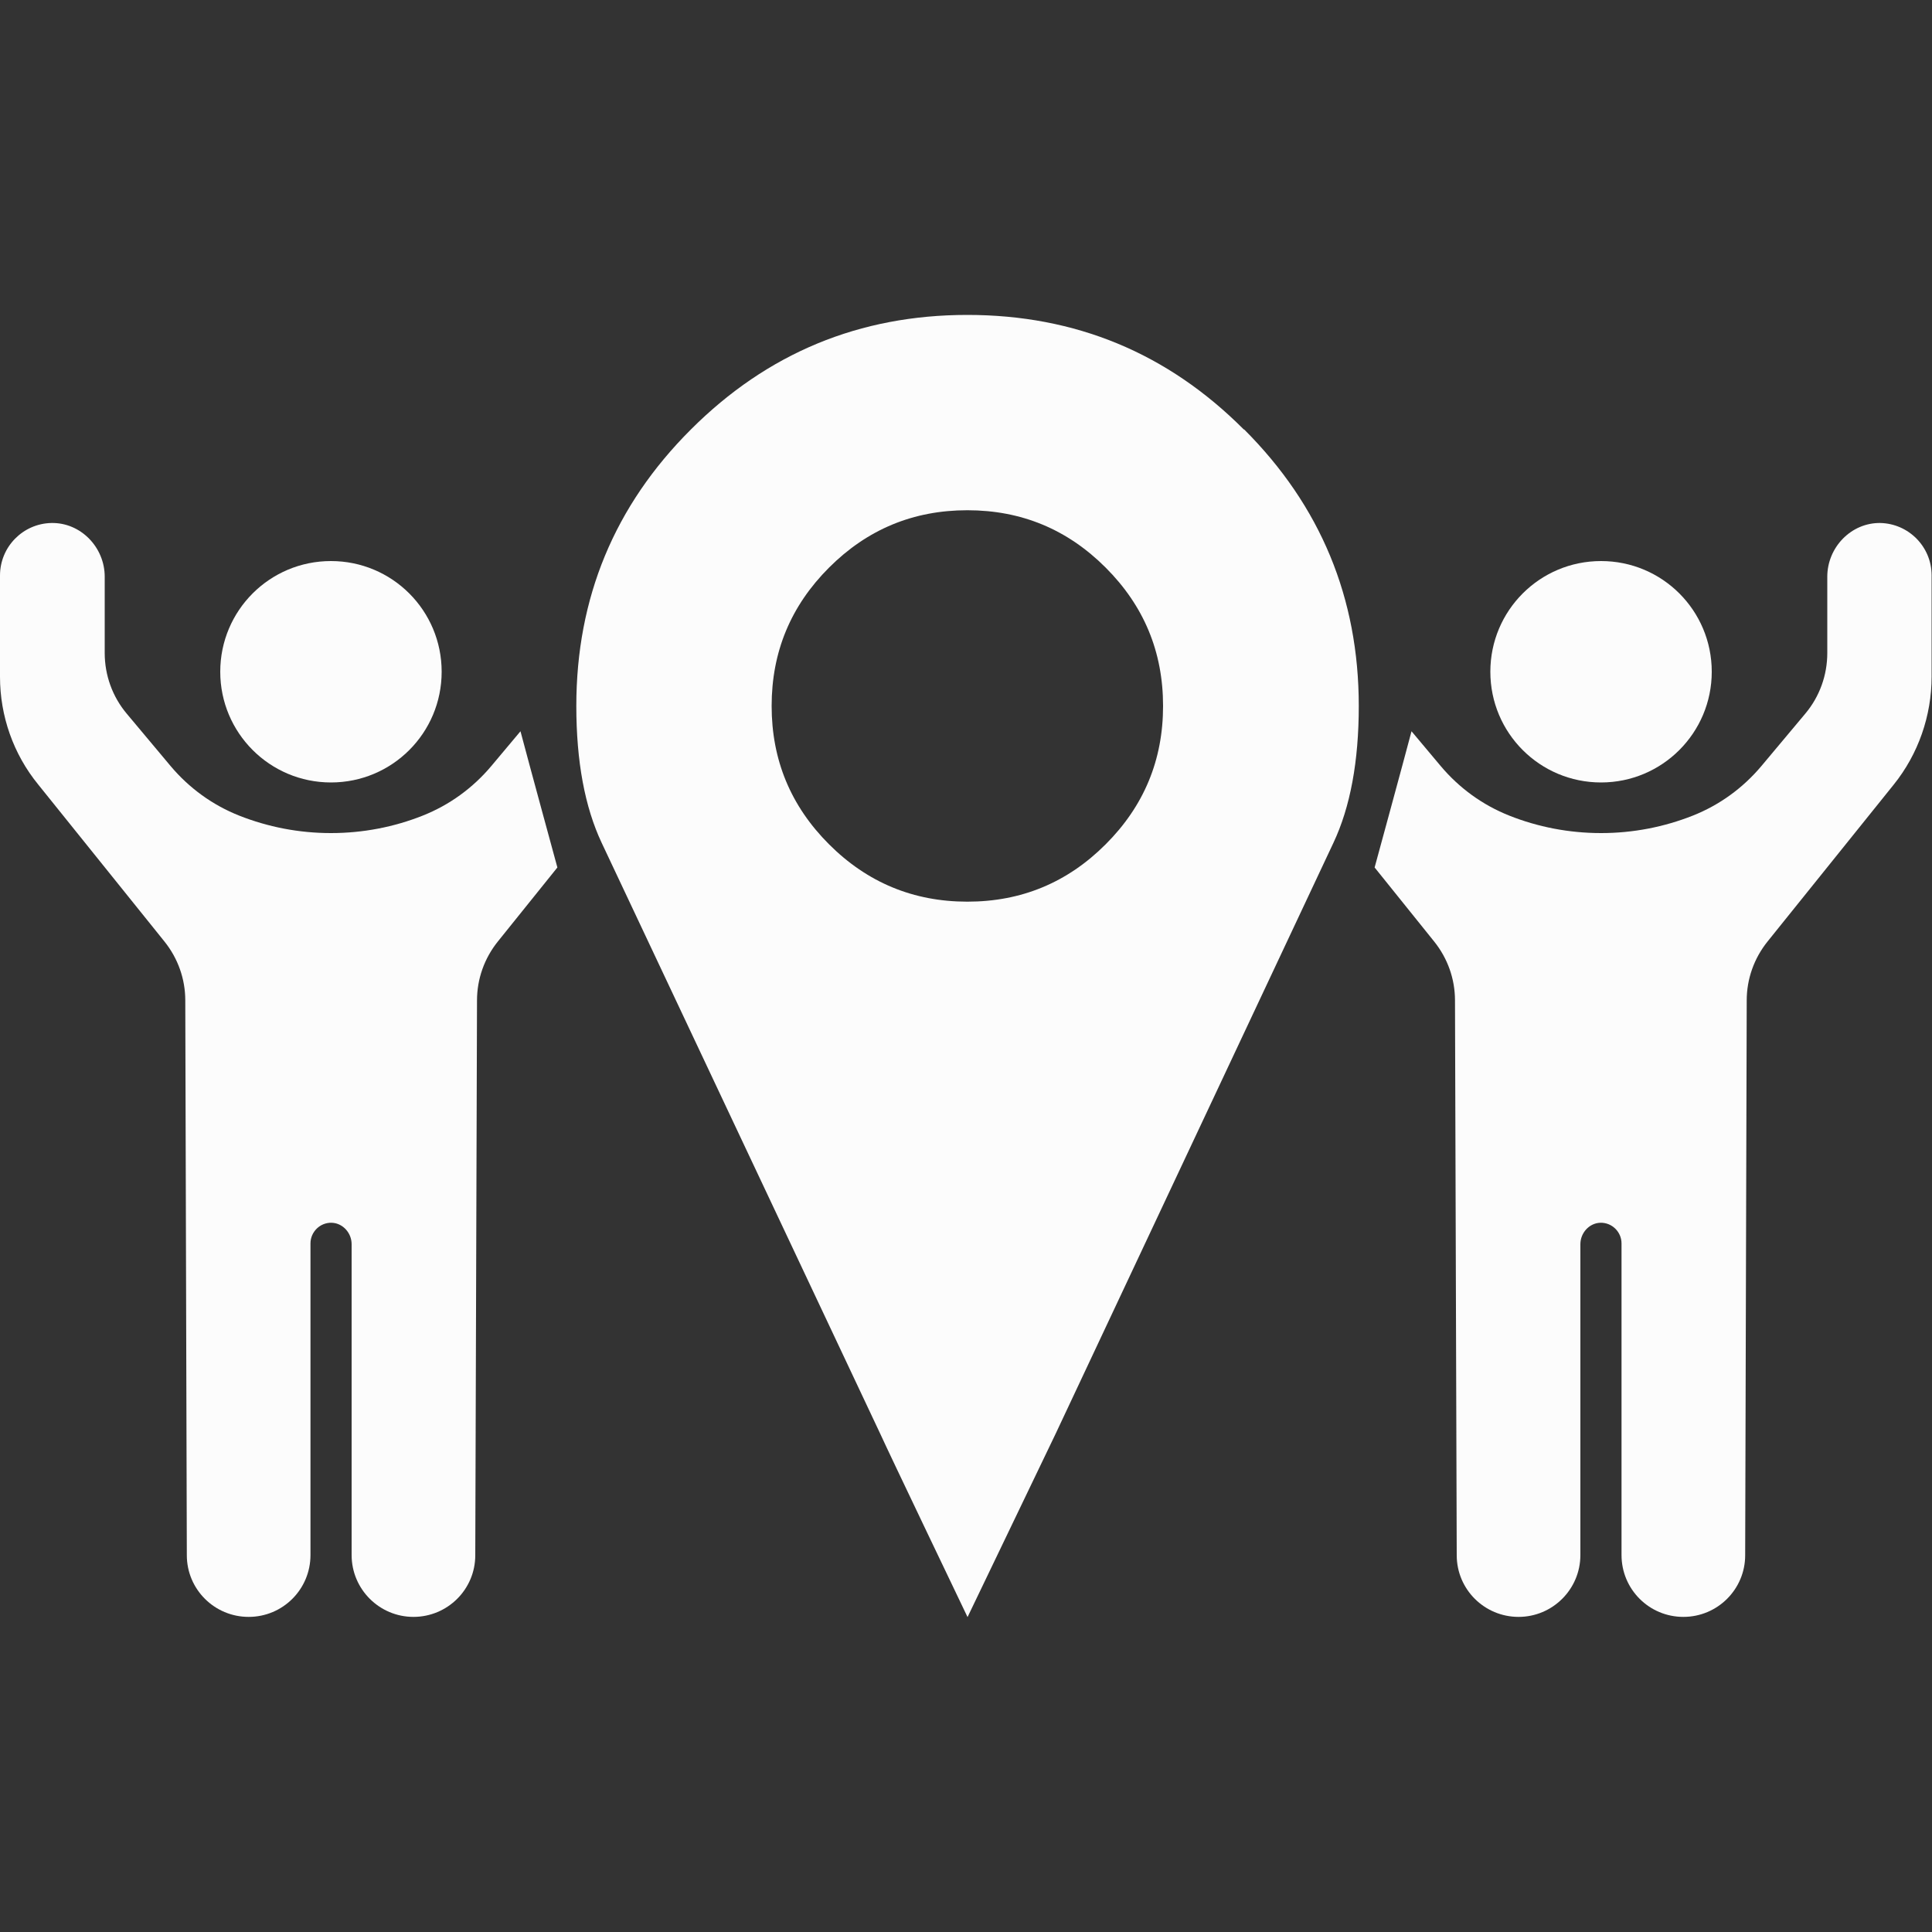 <?xml version="1.0" encoding="UTF-8"?>
<svg xmlns="http://www.w3.org/2000/svg" xmlns:xlink="http://www.w3.org/1999/xlink" version="1.1" viewBox="0 0 100 100">
  <rect x="0" y="0" width="100" height="100" fill="#333333" stroke="none"/>
  <defs>
    <style>
      .cls-1 {
        fill: none;
      }

      .cls-2 {
        fill: #fcfcfc;
      }

      .cls-3 {
        clip-path: url(#clippath);
      }
    </style>
    <clipPath id="clippath">
      <rect class="cls-1" y="16.3" width="100" height="67.41"/>
    </clipPath>
  </defs>
  <!-- Generator: Adobe Illustrator 28.6.0, SVG Export Plug-In . SVG Version: 1.2.0 Build 709)  -->
  <g>
    <g id="Ebene_1">
      <g class="cls-3">
        <path class="cls-2" d="M88.6,34.77c0,3.16-2.56,5.73-5.73,5.73s-5.73-2.56-5.73-5.73,2.56-5.73,5.73-5.73,5.73,2.56,5.73,5.73"/>
        <path class="cls-2" d="M97.34,27.07c-1.52-.03-2.76,1.26-2.76,2.78v3.95c0,1.15-.4,2.26-1.14,3.14l-2.27,2.71c-.96,1.14-2.17,2.02-3.56,2.57-1.47.58-3.07.9-4.74.9s-3.28-.32-4.74-.9c-1.39-.55-2.6-1.43-3.56-2.57l-1.51-1.8c-.4,1.52-1.91,7.05-1.91,7.05,0,0,2.3,2.86,3.08,3.83.7.87,1.08,1.94,1.08,3.05l.09,28.72c0,1.77,1.44,3.19,3.2,3.19s3.2-1.43,3.2-3.2v-16.09c0-.58.45-1.09,1.03-1.11.6-.02,1.1.47,1.1,1.07v16.13c0,1.77,1.43,3.2,3.2,3.2h0c1.77,0,3.2-1.43,3.2-3.19l.08-28.72c0-1.11.38-2.18,1.08-3.05,1.58-1.96,4.55-5.66,6.53-8.12,1.27-1.58,1.96-3.56,1.96-5.59v-5.24c0-1.48-1.19-2.68-2.66-2.71"/>
        <path class="cls-2" d="M11.4,34.77c0,3.16,2.56,5.73,5.73,5.73s5.73-2.56,5.73-5.73-2.56-5.73-5.73-5.73-5.73,2.56-5.73,5.73"/>
        <path class="cls-2" d="M2.66,27.07c1.52-.03,2.76,1.26,2.76,2.78v3.95c0,1.15.4,2.26,1.14,3.14l2.27,2.71c.96,1.14,2.17,2.02,3.56,2.57,1.47.58,3.07.9,4.74.9s3.28-.32,4.74-.9c1.39-.55,2.6-1.43,3.56-2.57l1.51-1.8c.4,1.52,1.91,7.05,1.91,7.05,0,0-2.3,2.86-3.08,3.83-.7.87-1.08,1.94-1.08,3.05l-.09,28.72c0,1.77-1.44,3.19-3.2,3.19s-3.2-1.43-3.2-3.2v-16.09c0-.58-.45-1.09-1.03-1.11-.6-.02-1.1.47-1.1,1.07v16.13c0,1.77-1.43,3.2-3.2,3.2h0c-1.77,0-3.2-1.43-3.2-3.19l-.08-28.72c0-1.11-.38-2.18-1.08-3.05-1.58-1.96-4.55-5.66-6.53-8.12C.69,39.03,0,37.06,0,35.03v-5.24C0,28.3,1.19,27.1,2.66,27.07"/>
        <path class="cls-2" d="M50.07,46.67c-2.79,0-5.18-.99-7.16-2.97s-2.97-4.36-2.97-7.16.99-5.18,2.97-7.16c1.98-1.98,4.36-2.97,7.16-2.97s5.18.99,7.16,2.97c1.98,1.98,2.97,4.36,2.97,7.16s-.99,5.18-2.97,7.16c-1.98,1.98-4.36,2.97-7.16,2.97M64.38,22.23c-3.95-3.96-8.72-5.93-14.31-5.93s-10.36,1.98-14.31,5.93c-3.96,3.95-5.93,8.72-5.93,14.31,0,2.87.44,5.23,1.31,7.08l14.43,30.61c.39.87,4.51,9.47,4.51,9.47,0,0,4.13-8.6,4.55-9.47l14.39-30.61c.87-1.85,1.31-4.21,1.31-7.08,0-5.59-1.98-10.36-5.93-14.31"/>
      </g>
    </g>
  </g>
</svg>